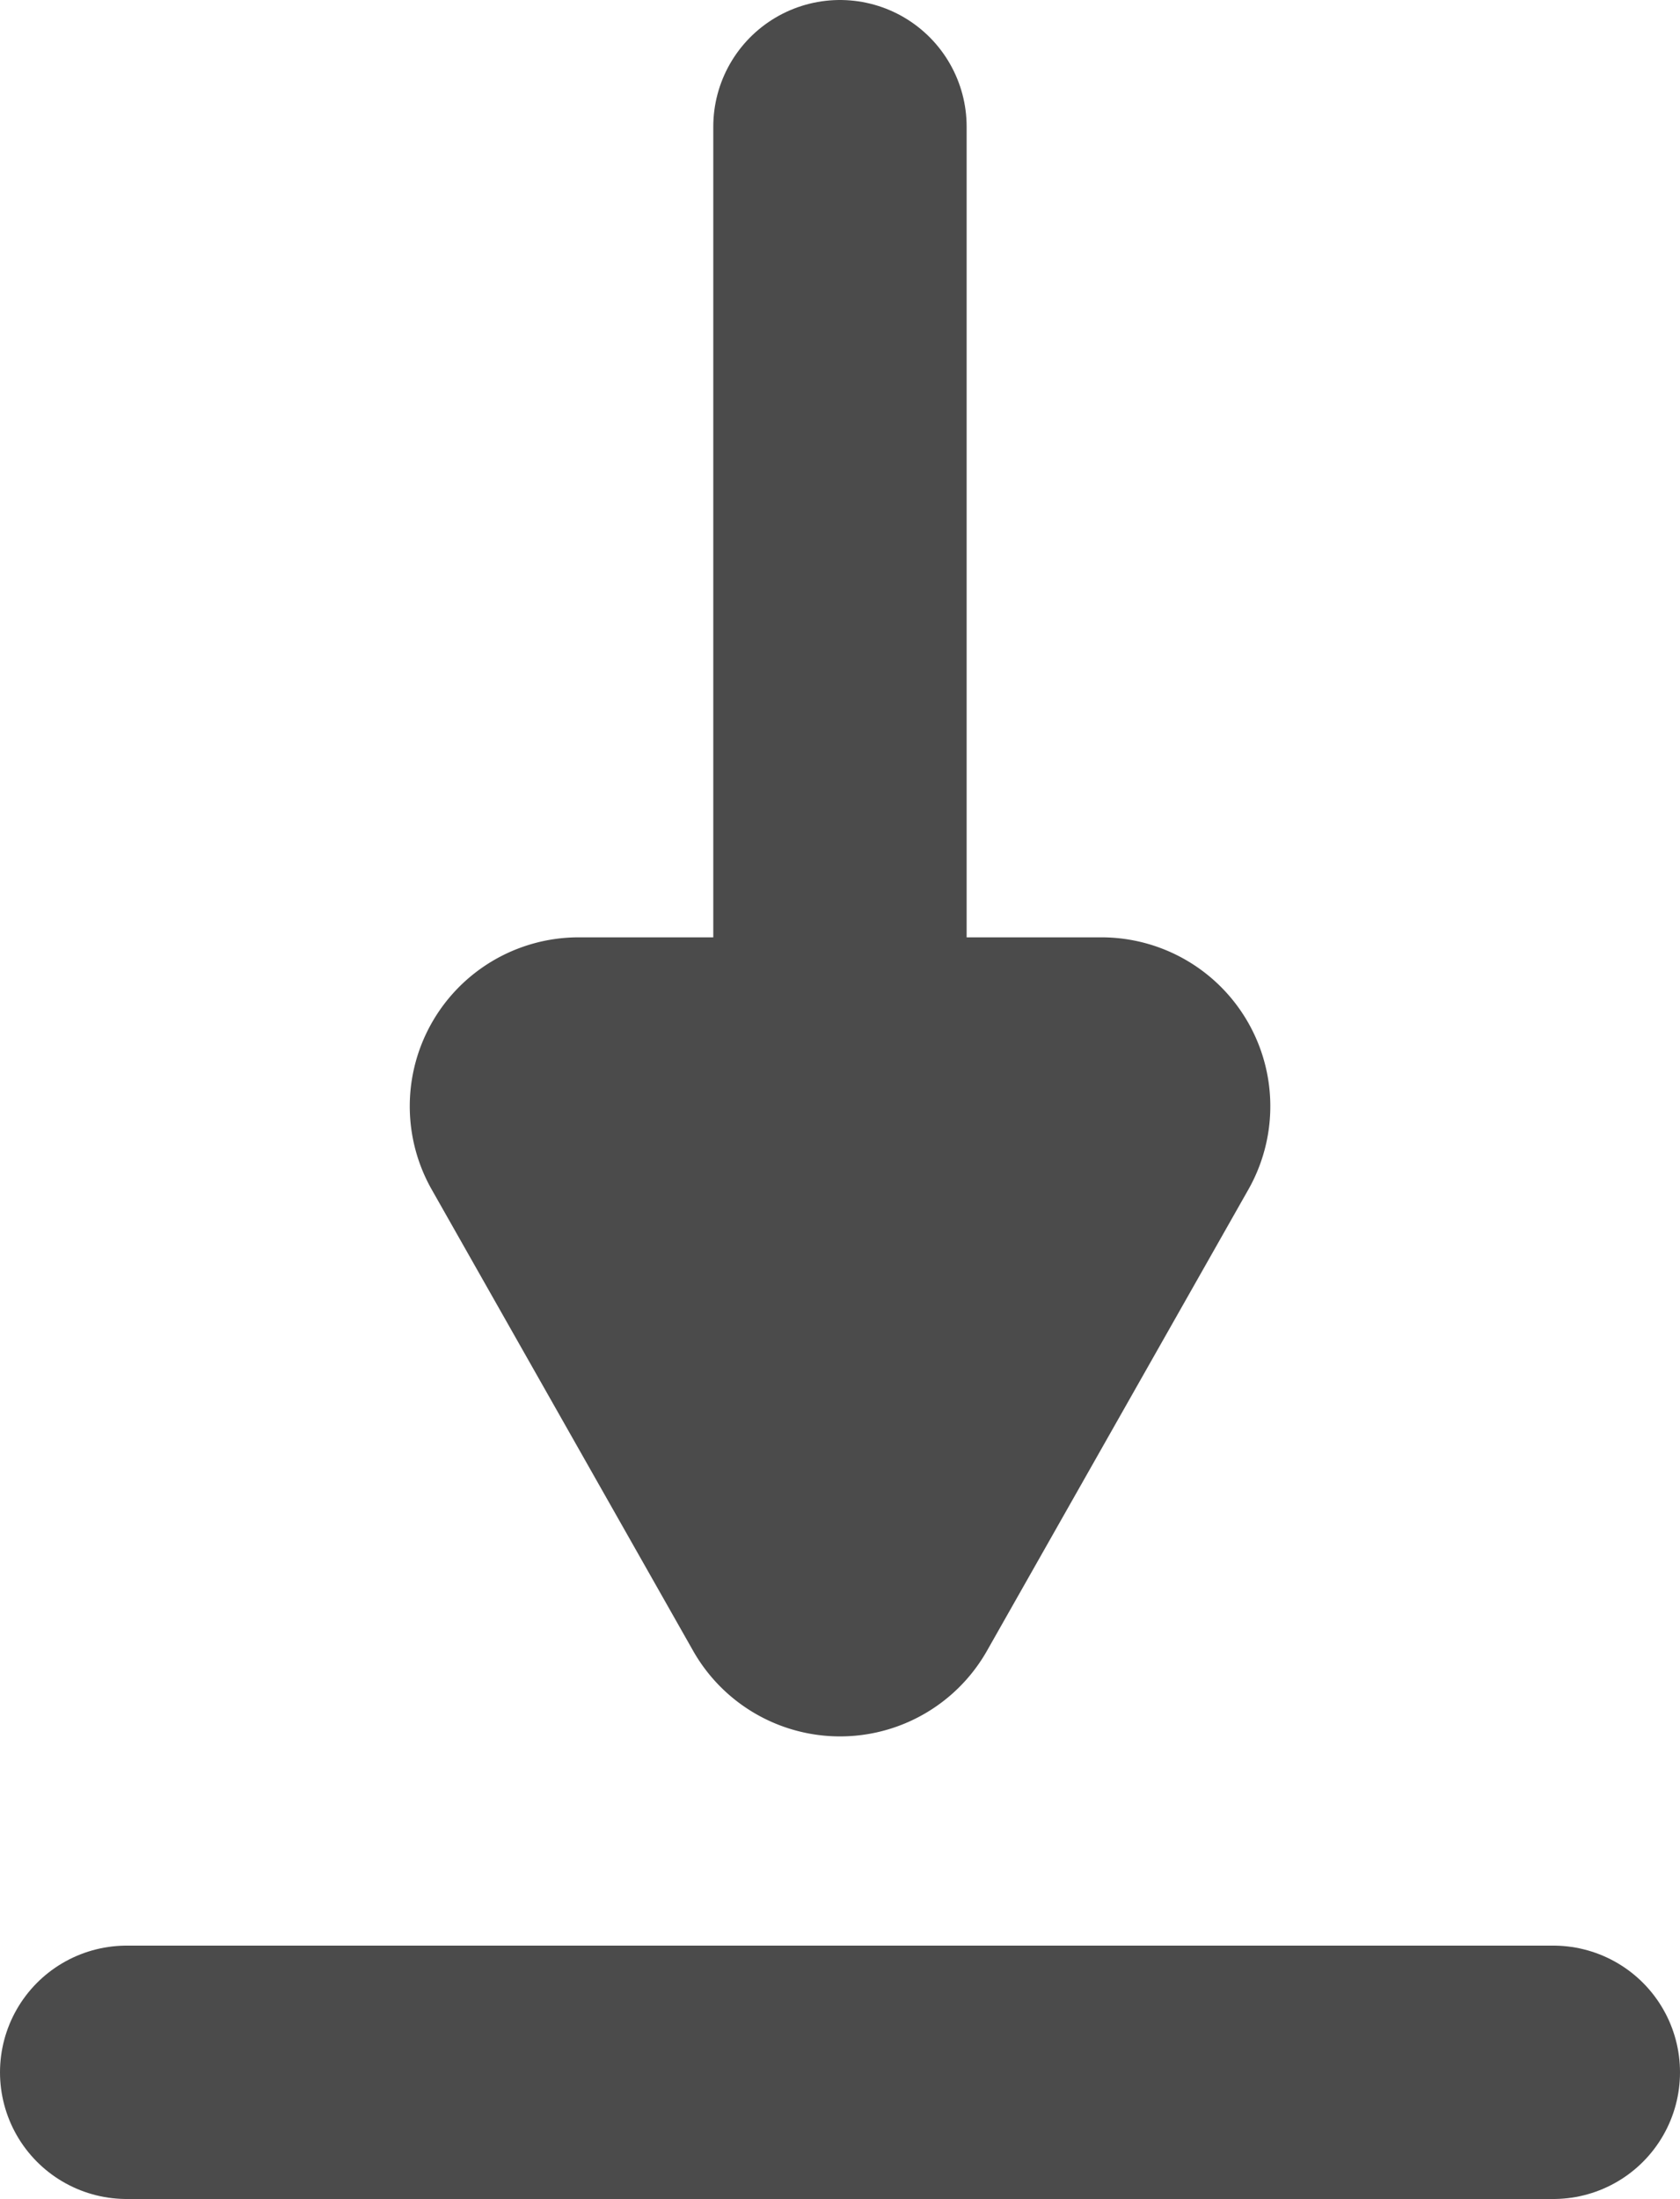 <svg xmlns="http://www.w3.org/2000/svg" width="19.893" height="26.036"><g data-name="グループ 787"><path data-name="線 125" fill="none" stroke="#4B4B4B" stroke-linecap="round" stroke-width="3" d="M1.5 24.536h16.893"/><path data-name="線 126" fill="none" stroke="#4B4B4B" stroke-linecap="round" stroke-width="3" d="M9.946 1.5v9.982"/><path data-name="多角形 49" d="M11.687 19.545a2 2 0 0 1-3.48 0l-3.095-5.461a2 2 0 0 1 1.74-2.986h6.19a2 2 0 0 1 1.74 2.986Z" fill="#4B4B4B"/></g></svg>